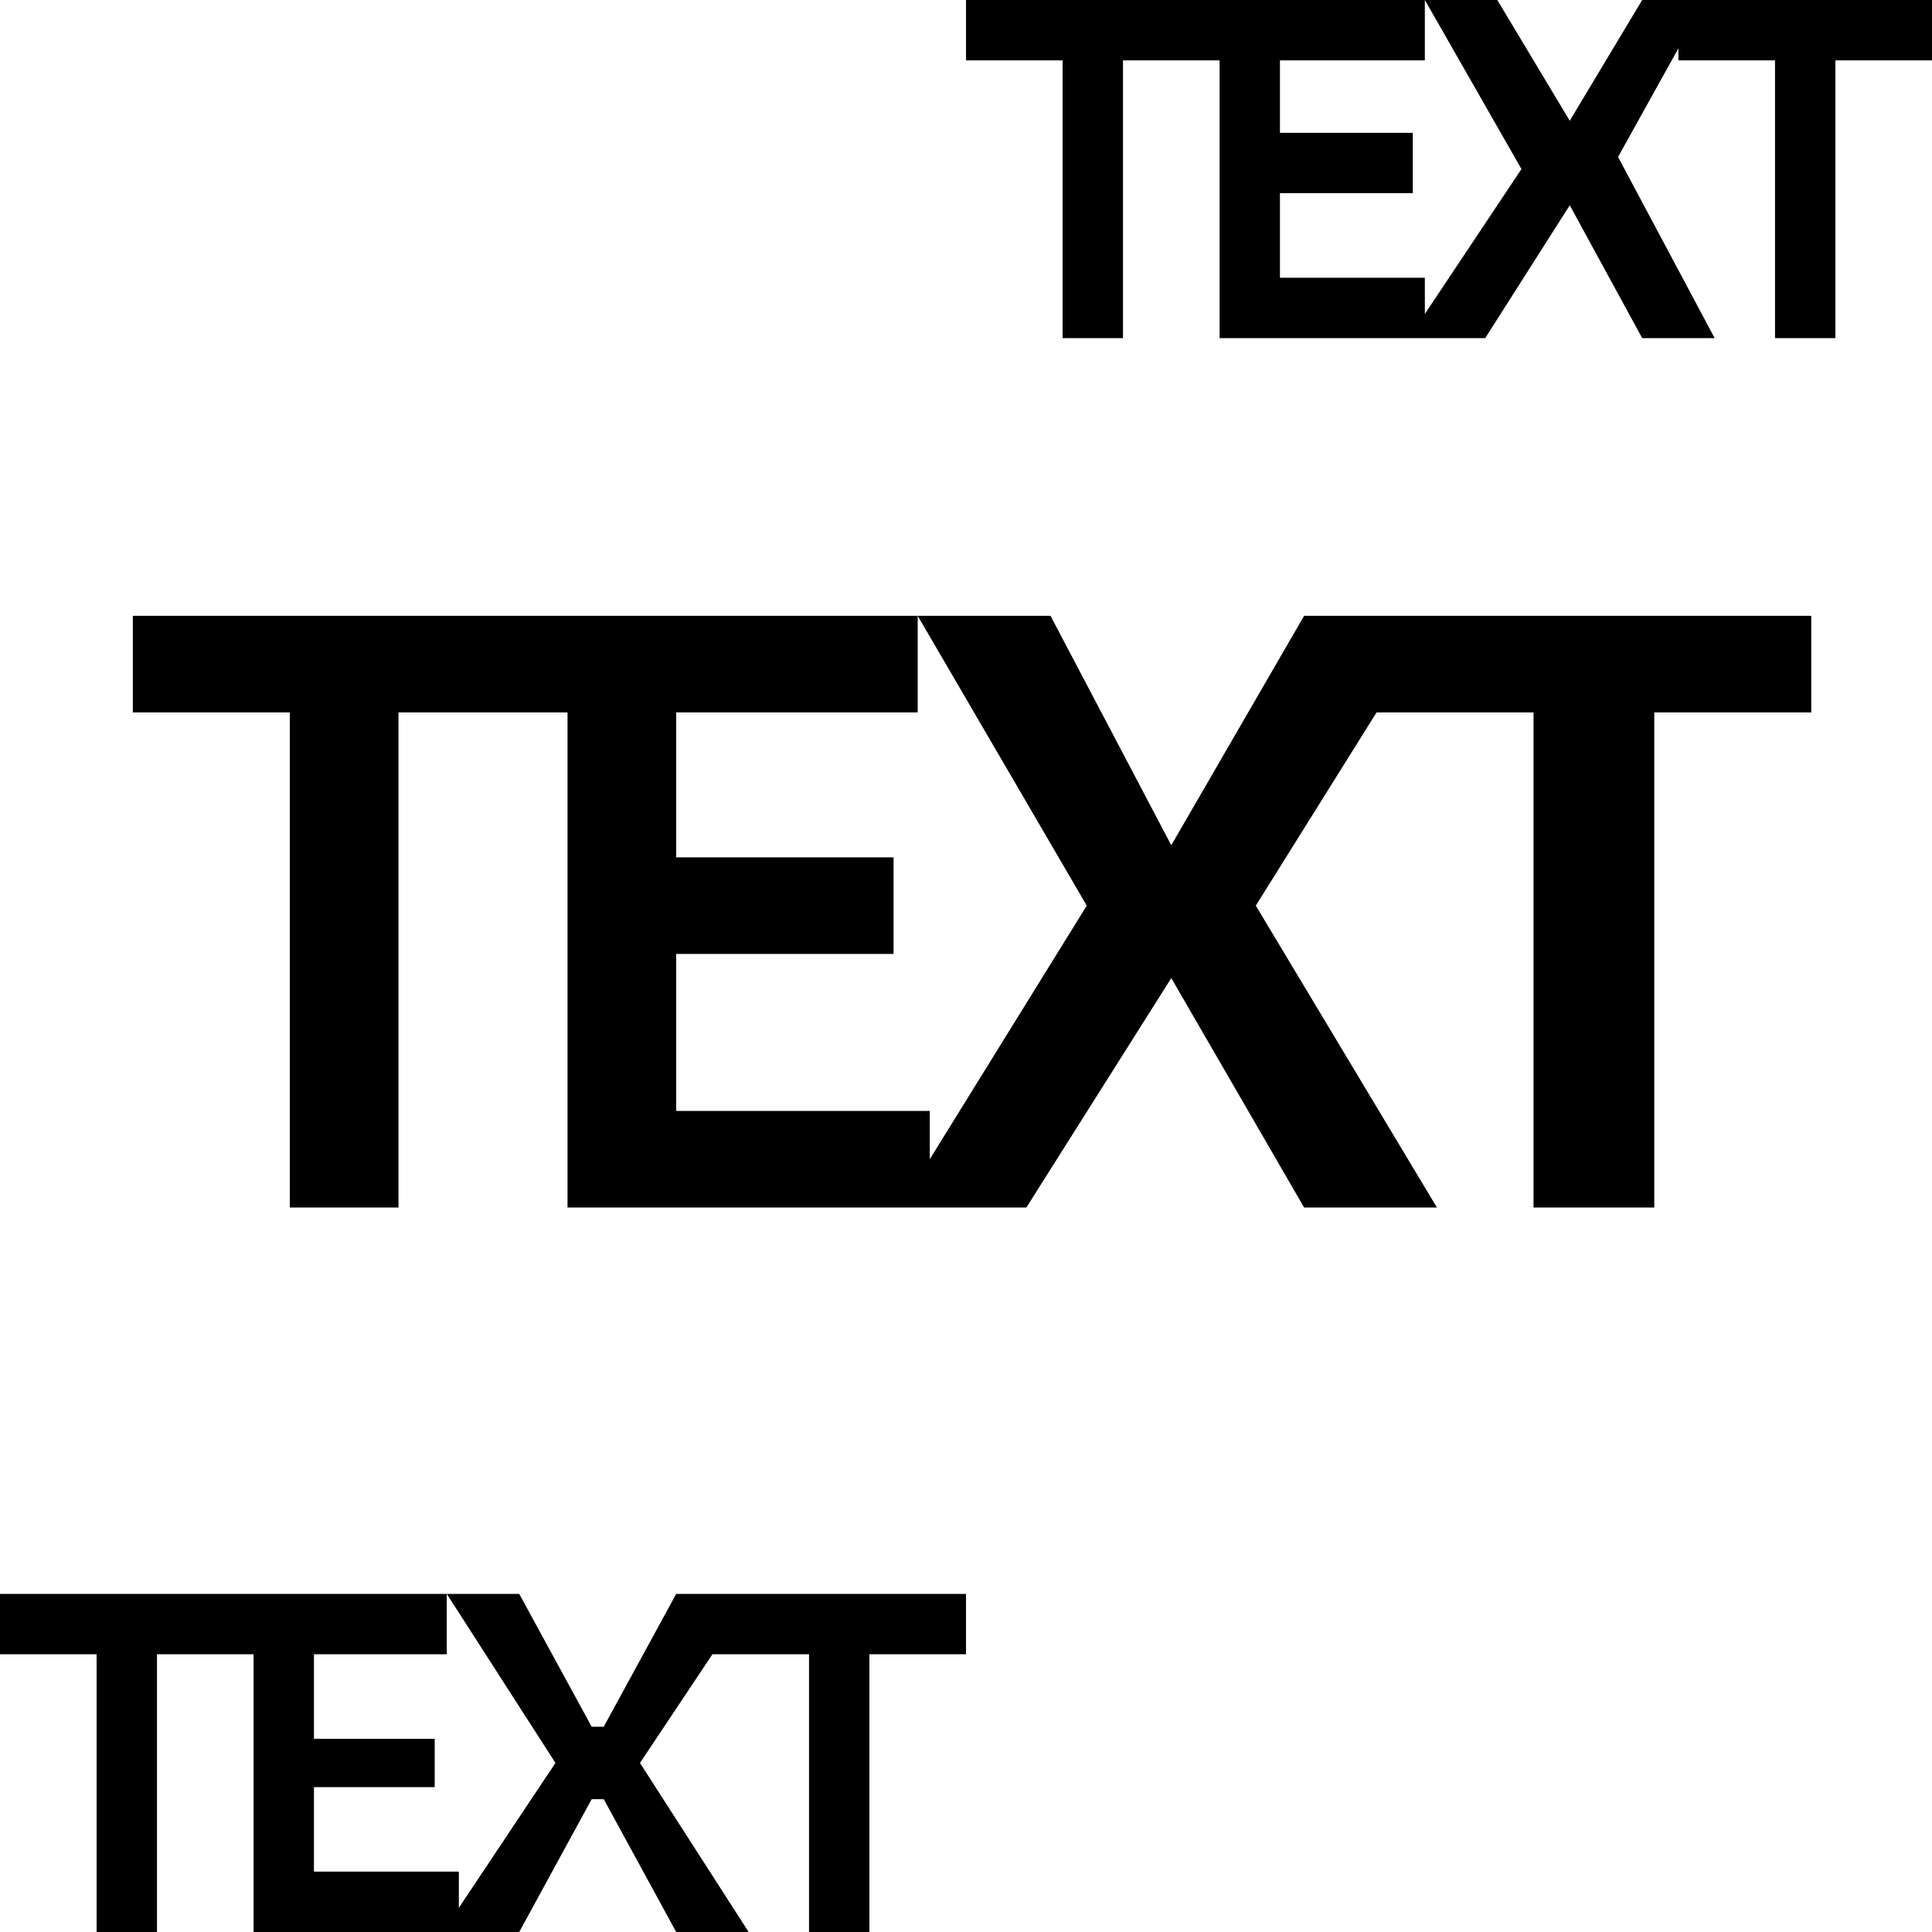 <?xml version="1.0" standalone="no"?><!DOCTYPE svg PUBLIC "-//W3C//DTD SVG 1.1//EN" "http://www.w3.org/Graphics/SVG/1.1/DTD/svg11.dtd"><svg t="1733059819307" class="icon" viewBox="0 0 1024 1024" version="1.1" xmlns="http://www.w3.org/2000/svg" p-id="72586" xmlns:xlink="http://www.w3.org/1999/xlink" width="200" height="200"><path d="M486.4 377.6v-51.2H70.4v51.2h83.2V640h57.6V377.6h89.6V640h243.2l76.8-121.6 70.4 121.6h70.4l-96-160 64-102.4h83.2V640h64V377.6H960v-51.2h-268.8L620.8 448l-64-121.6H486.4L576 480 492.8 614.4v-25.6H358.4V505.6h115.2v-51.2H358.4V377.6z" fill="#000000" p-id="72587"></path><path d="M236.8 876.8v-32H0v32h51.2V1024h32v-147.2h51.2V1024h140.8l38.4-70.4H320l38.4 70.4h38.4l-57.6-89.6 38.4-57.6h51.2V1024h32v-147.2H512v-32H358.4L320 915.2h-6.4l-38.4-70.4h-38.4l57.6 89.6-51.2 76.8v-19.2H166.4v-44.8h64v-25.6h-64v-44.8zM755.2 32V0H512v32h51.2v147.2h32V32h51.2v147.2h140.8l44.8-70.4 38.4 70.4h38.4l-51.2-96 32-57.6v6.4h51.2v147.2h32V32h51.2V0h-153.6L832 64l-38.4-64h-38.4l51.2 89.6-51.2 76.8v-19.2h-76.8v-44.8h70.4v-32h-70.4V32z" fill="#000000" p-id="72588"></path></svg>